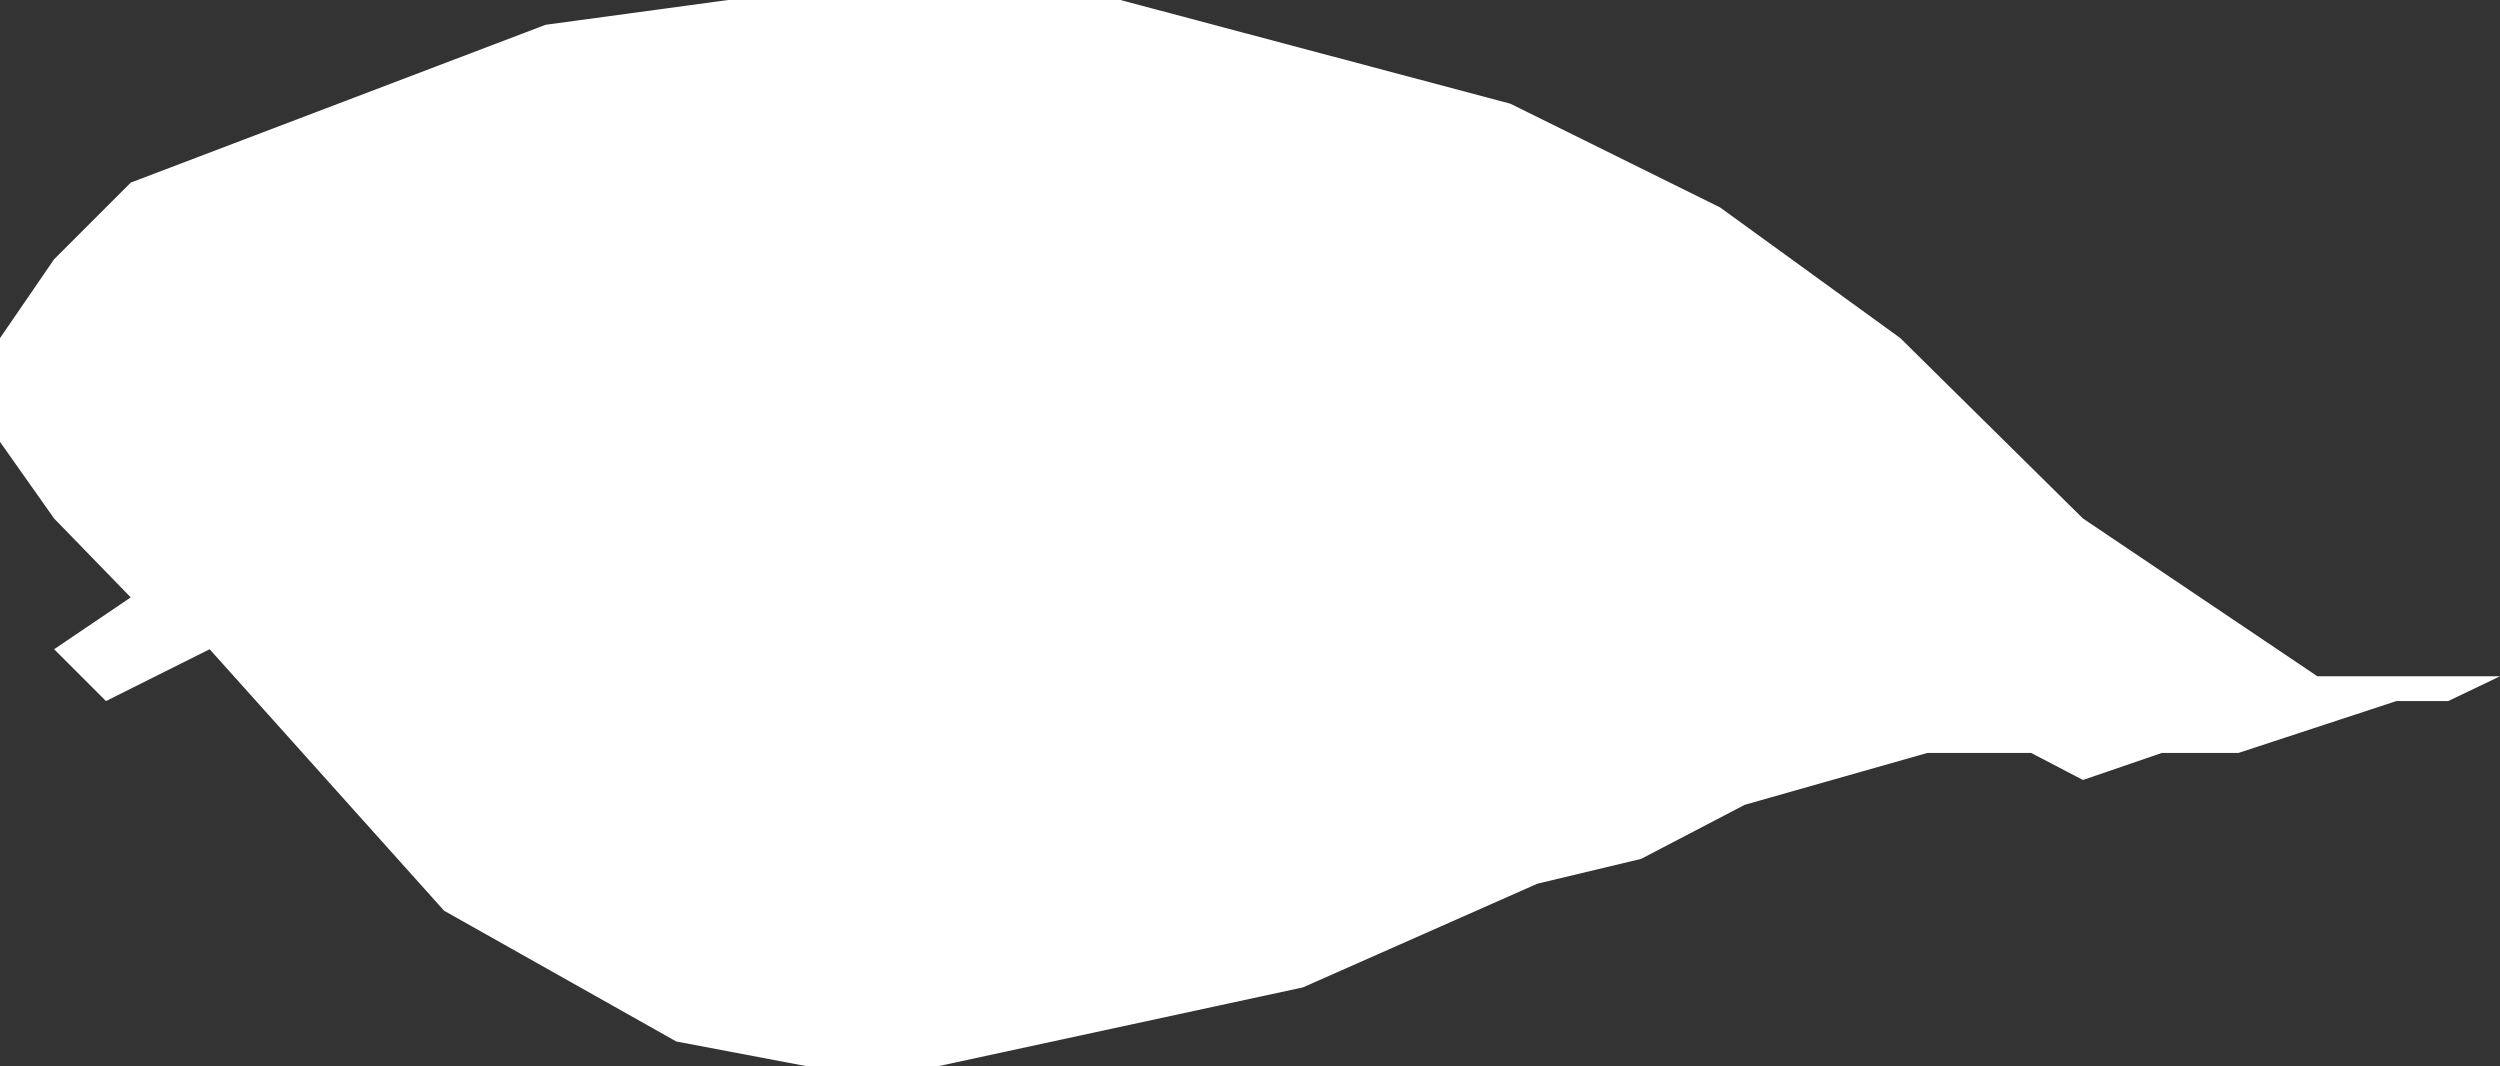 <?xml version="1.0" encoding="UTF-8" standalone="no"?>
<svg xmlns:xlink="http://www.w3.org/1999/xlink" height="23.65px" width="55.45px" xmlns="http://www.w3.org/2000/svg">
  <rect width="100%" height="100%" fill="#333333" stroke="none"/>
  <g transform="matrix(1.0, 0.0, 0.0, 1.0, 0.0, 0.0)">
    <path d="M54.3 15.55 L53.15 15.55 49.65 16.7 47.95 16.7 46.2 17.3 45.05 16.7 42.75 16.7 38.7 17.85 36.4 19.05 34.1 19.6 28.9 21.9 20.8 23.65 17.9 23.65 15.0 23.1 9.85 20.2 4.65 14.4 2.35 15.55 1.2 14.4 2.9 13.25 1.2 11.5 0.0 9.8 0.0 7.5 1.2 5.75 2.9 4.05 12.1 0.55 16.15 0.0 24.85 0.0 33.5 2.3 38.15 4.6 42.15 7.5 46.2 11.5 51.4 15.0 55.45 15.0 54.3 15.55" fill="#ffffff" fill-rule="evenodd" stroke="none"/>
  </g>
</svg>
